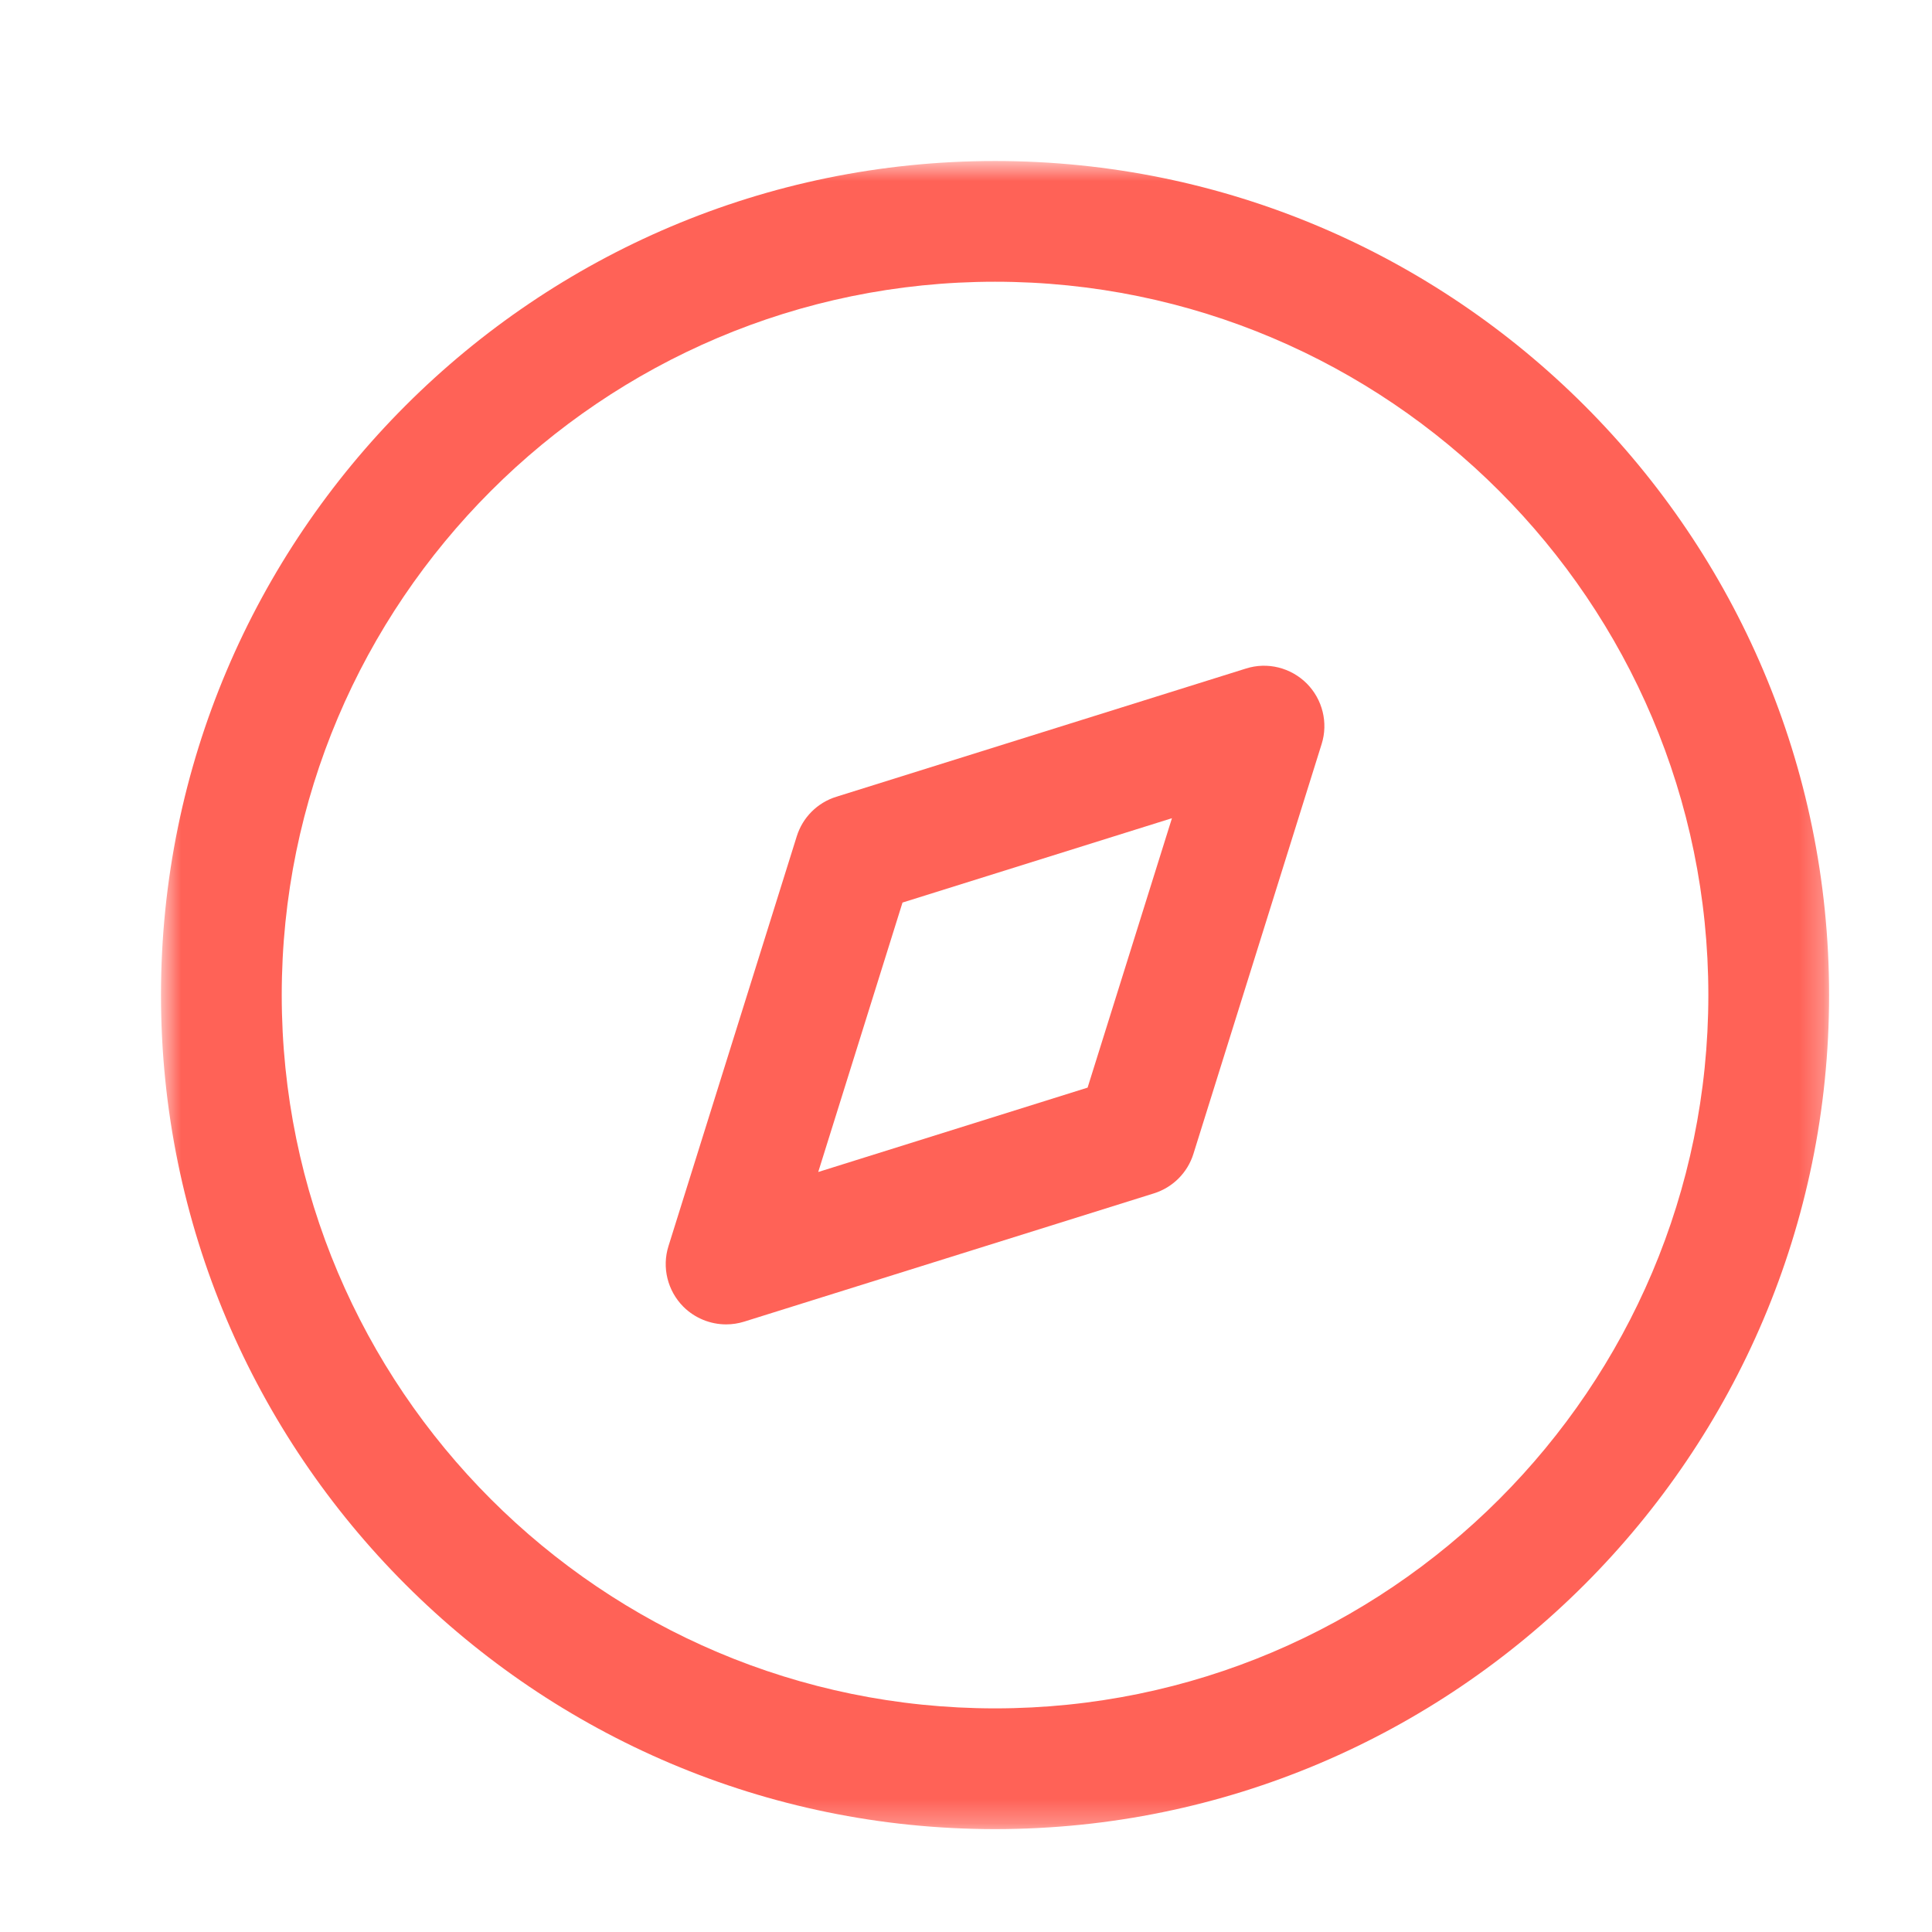 <svg width="80" height="80" viewBox="0 0 80 80" fill="none" xmlns="http://www.w3.org/2000/svg">
<path fill-rule="evenodd" clip-rule="evenodd" d="M37.371 37.373L33.881 48.53L45.035 45.036L48.528 33.88L37.371 37.373ZM30.068 54.84C29.415 54.84 28.775 54.583 28.298 54.11C27.641 53.45 27.401 52.48 27.681 51.596L32.991 34.633C33.235 33.846 33.848 33.236 34.628 32.993L51.591 27.683C52.481 27.4 53.448 27.643 54.108 28.3C54.765 28.96 55.005 29.93 54.725 30.813L49.418 47.776C49.175 48.56 48.558 49.173 47.778 49.416L30.815 54.726C30.568 54.803 30.315 54.84 30.068 54.84Z" fill="#FF6257"/>
<mask id="mask0_1498_4002" style="mask-type:luminance" maskUnits="userSpaceOnUse" x="6" y="6" width="70" height="70">
<path fill-rule="evenodd" clip-rule="evenodd" d="M6.667 6.667H75.739V75.739H6.667V6.667Z" fill="white"/>
</mask>
<g mask="url(#mask0_1498_4002)">
<path fill-rule="evenodd" clip-rule="evenodd" d="M41.203 11.666C24.916 11.666 11.666 24.92 11.666 41.203C11.666 57.49 24.916 70.74 41.203 70.74C57.489 70.74 70.739 57.49 70.739 41.203C70.739 24.92 57.489 11.666 41.203 11.666ZM41.203 75.74C22.159 75.74 6.666 60.246 6.666 41.203C6.666 22.16 22.159 6.667 41.203 6.667C60.246 6.667 75.739 22.16 75.739 41.203C75.739 60.246 60.246 75.74 41.203 75.74Z" fill="#FF6257"/>
</g>
</svg>
